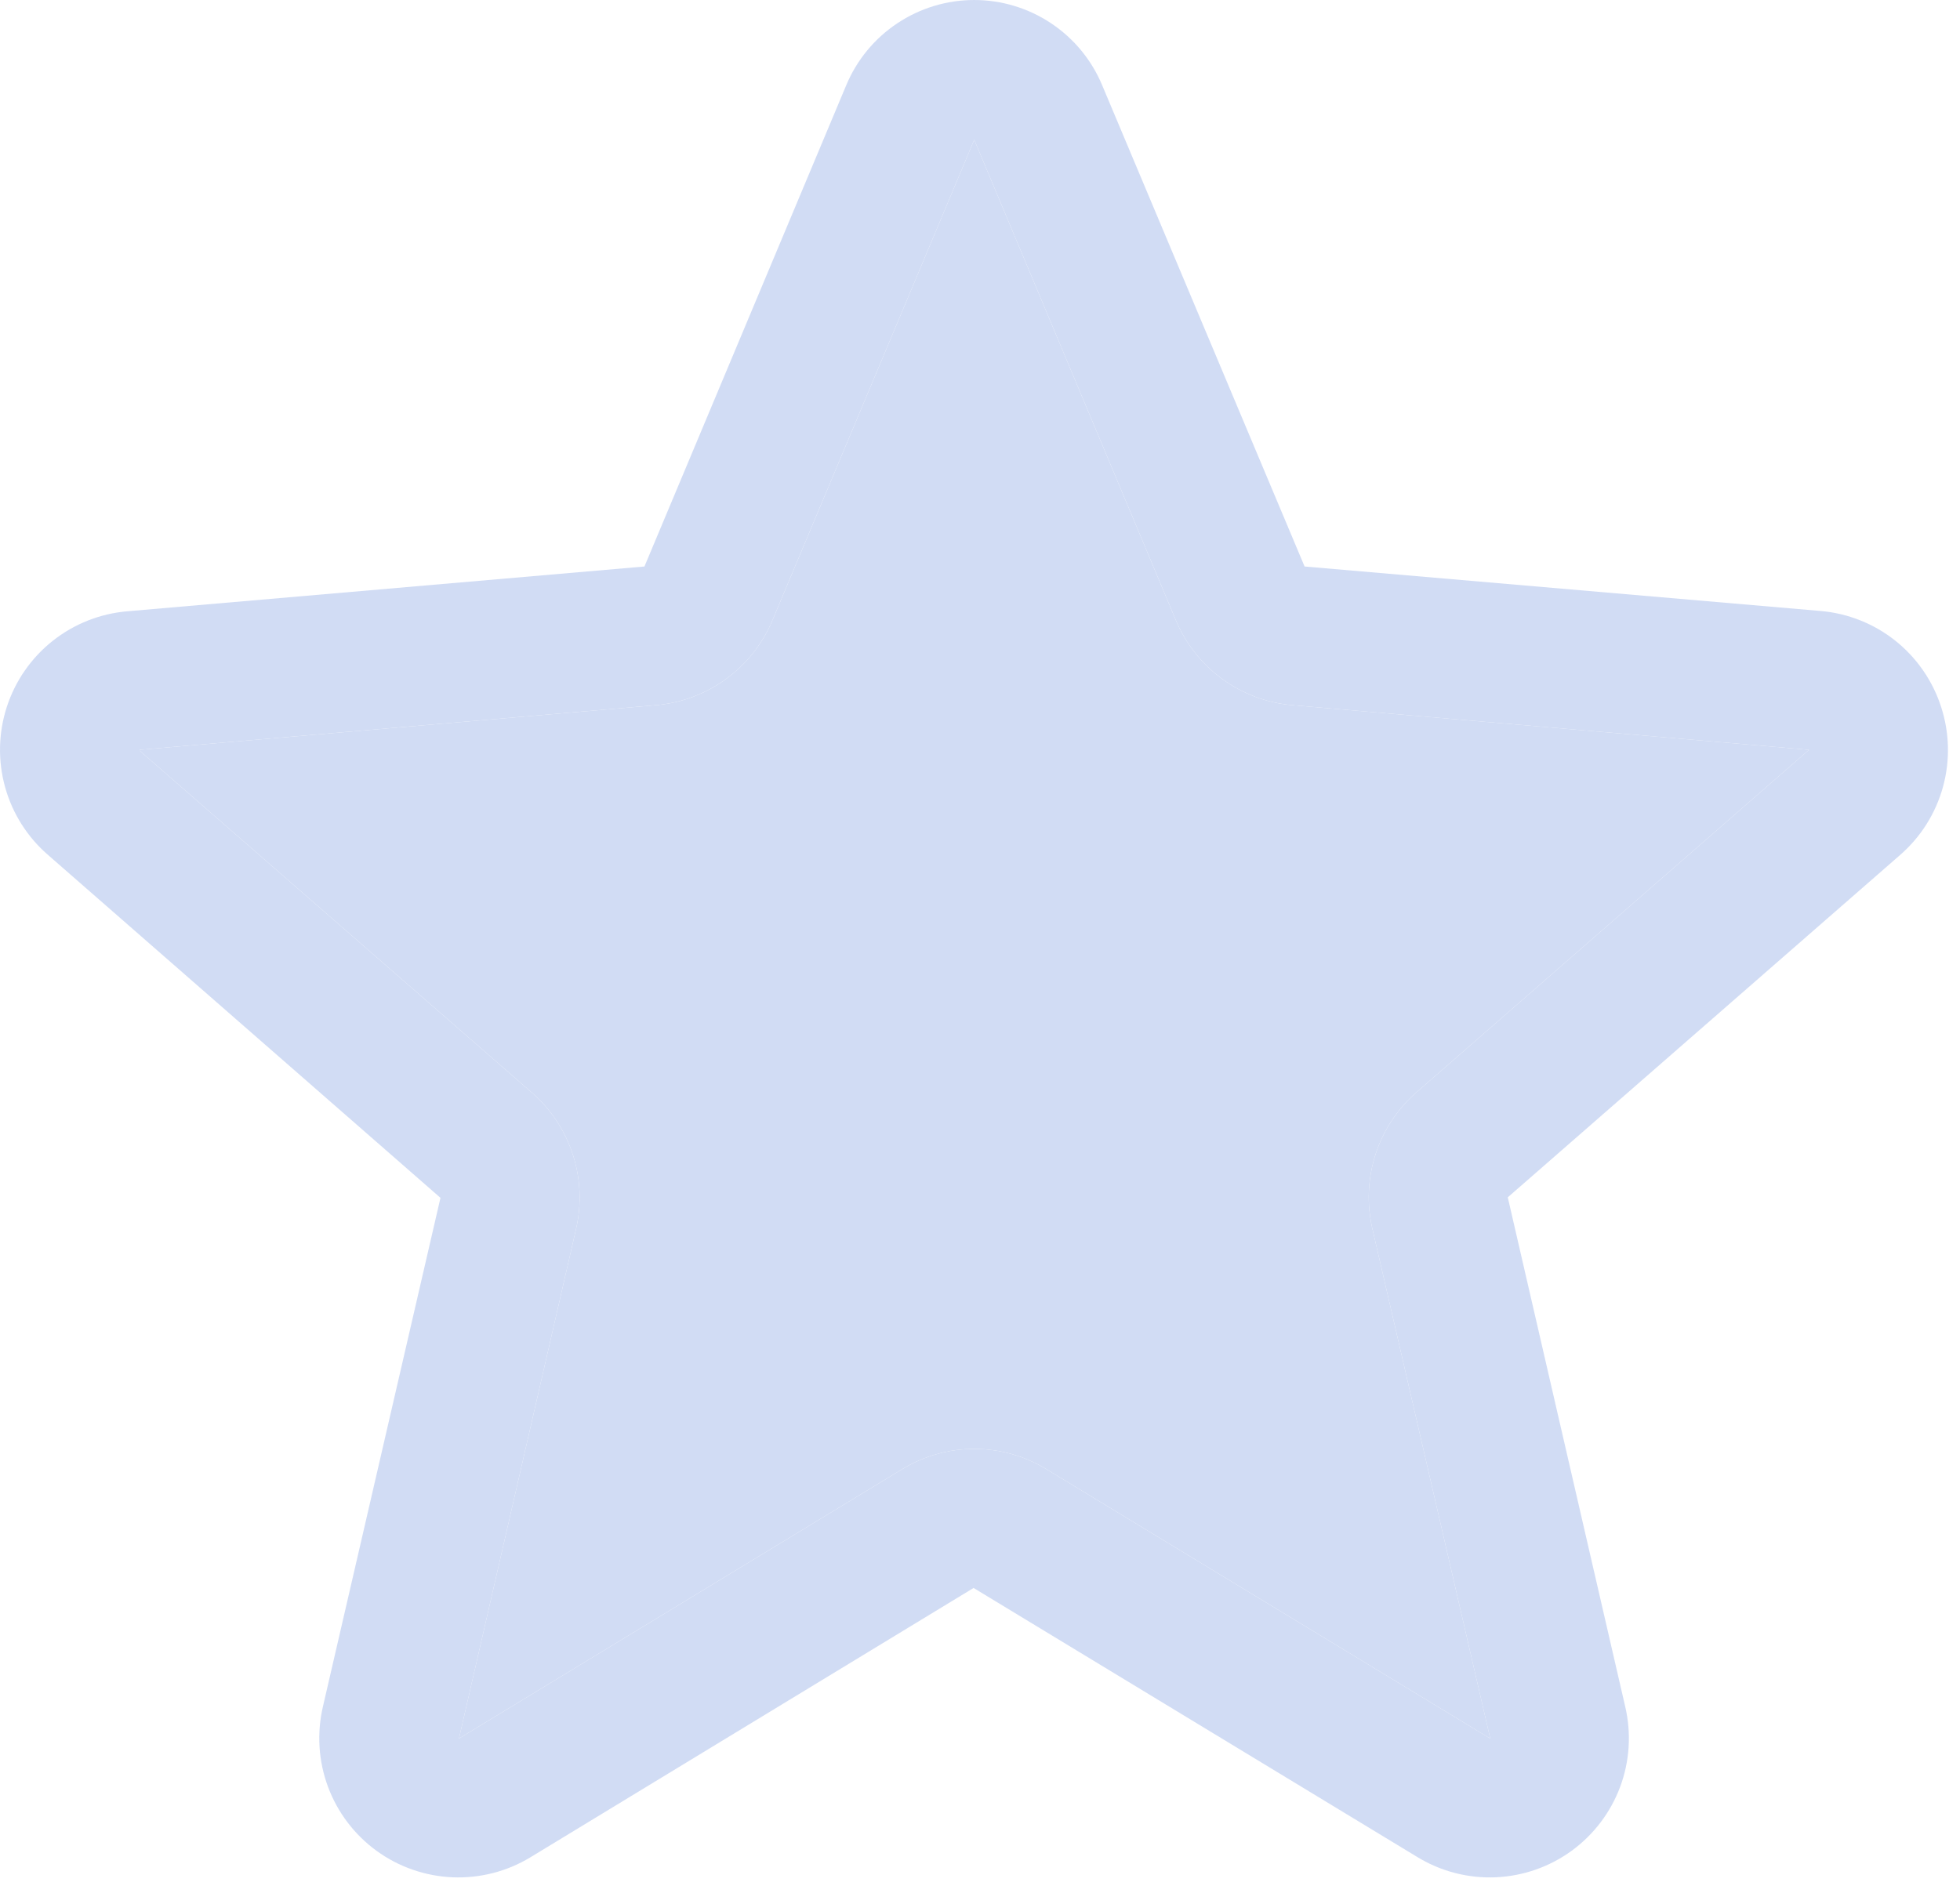 <?xml version="1.0" encoding="UTF-8"?> <svg xmlns="http://www.w3.org/2000/svg" width="59" height="57" viewBox="0 0 59 57" fill="none"> <g opacity="0.3"> <path d="M58.429 21.275C58.175 20.493 57.697 19.803 57.055 19.291C56.412 18.78 55.633 18.468 54.814 18.396L39.271 17.056L33.178 2.567C32.861 1.807 32.326 1.157 31.64 0.701C30.955 0.244 30.149 0 29.326 0C28.502 0 27.697 0.244 27.011 0.701C26.325 1.157 25.79 1.807 25.473 2.567L19.399 17.056L3.837 18.404C3.015 18.473 2.232 18.783 1.586 19.295C0.94 19.807 0.459 20.499 0.205 21.283C-0.05 22.068 -0.067 22.91 0.155 23.704C0.377 24.498 0.828 25.209 1.453 25.747L13.259 36.064L9.72 51.385C9.533 52.187 9.587 53.026 9.874 53.798C10.161 54.569 10.669 55.239 11.335 55.724C12.001 56.208 12.795 56.485 13.617 56.521C14.44 56.556 15.255 56.349 15.96 55.923L29.307 47.81L42.684 55.923C43.389 56.349 44.204 56.556 45.026 56.521C45.849 56.485 46.643 56.208 47.308 55.724C47.974 55.239 48.482 54.569 48.77 53.798C49.057 53.026 49.11 52.187 48.923 51.385L45.387 36.049L57.191 25.747C57.815 25.207 58.266 24.494 58.486 23.698C58.706 22.902 58.686 22.059 58.429 21.275ZM54.445 22.583L42.642 32.884C42.067 33.384 41.64 34.031 41.406 34.755C41.172 35.48 41.139 36.255 41.312 36.996L44.859 52.343L31.493 44.23C30.841 43.833 30.092 43.623 29.328 43.623C28.565 43.623 27.816 43.833 27.164 44.23L13.816 52.343L17.339 37.007C17.512 36.265 17.48 35.49 17.245 34.766C17.011 34.041 16.584 33.395 16.009 32.895L4.201 22.599C4.2 22.591 4.2 22.583 4.201 22.575L19.757 21.23C20.517 21.163 21.244 20.89 21.859 20.44C22.475 19.991 22.956 19.381 23.251 18.678L29.326 4.208L35.398 18.678C35.692 19.381 36.174 19.991 36.789 20.44C37.405 20.89 38.132 21.163 38.892 21.23L54.451 22.575V22.594L54.445 22.583Z" fill="#658ADB"></path> <path d="M54.445 22.583L42.642 32.884C42.067 33.384 41.64 34.031 41.406 34.755C41.172 35.48 41.139 36.255 41.312 36.996L44.859 52.343L31.493 44.23C30.841 43.833 30.092 43.623 29.328 43.623C28.565 43.623 27.816 43.833 27.164 44.23L13.816 52.343L17.339 37.007C17.512 36.265 17.48 35.49 17.245 34.766C17.011 34.041 16.584 33.395 16.009 32.895L4.201 22.599C4.2 22.591 4.2 22.583 4.201 22.575L19.757 21.23C20.517 21.163 21.244 20.89 21.859 20.44C22.475 19.991 22.956 19.381 23.251 18.678L29.326 4.208L35.398 18.678C35.692 19.381 36.174 19.991 36.789 20.44C37.405 20.89 38.132 21.163 38.892 21.23L54.451 22.575V22.594L54.445 22.583Z" fill="#658ADB"></path> </g> </svg> 